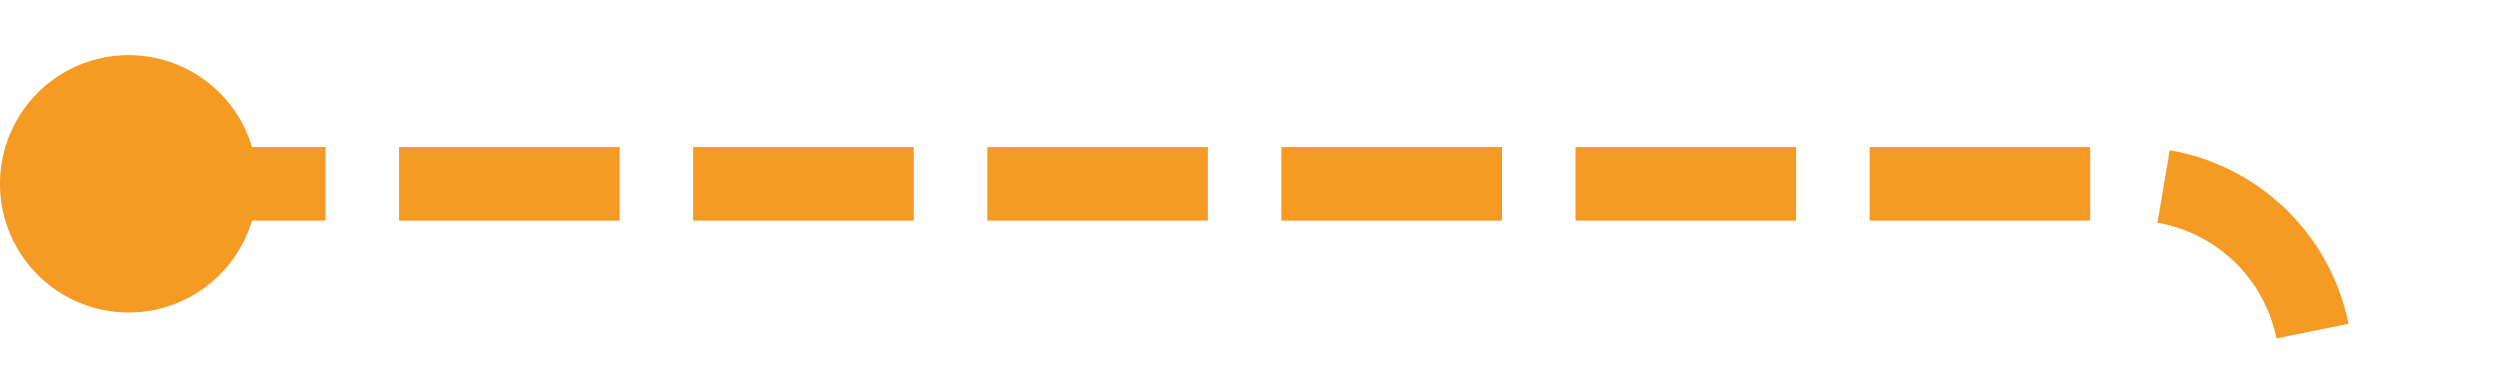 ﻿<?xml version="1.0" encoding="utf-8"?>
<svg version="1.1" xmlns:xlink="http://www.w3.org/1999/xlink" width="68px" height="10px" preserveAspectRatio="xMinYMid meet" viewBox="126 517  68 8" xmlns="http://www.w3.org/2000/svg">
  <path d="M 189 621  L 189 526  A 5 5 0 0 0 184 521 L 128 521  " stroke-width="2" stroke-dasharray="6,2" stroke="#f59a23" fill="none" />
  <path d="M 189 616  A 3.5 3.5 0 0 0 185.5 619.5 A 3.5 3.5 0 0 0 189 623 A 3.5 3.5 0 0 0 192.5 619.5 A 3.5 3.5 0 0 0 189 616 Z M 129.5 517.5  A 3.5 3.5 0 0 0 126 521 A 3.5 3.5 0 0 0 129.5 524.5 A 3.5 3.5 0 0 0 133 521 A 3.5 3.5 0 0 0 129.5 517.5 Z " fill-rule="nonzero" fill="#f59a23" stroke="none" />
</svg>